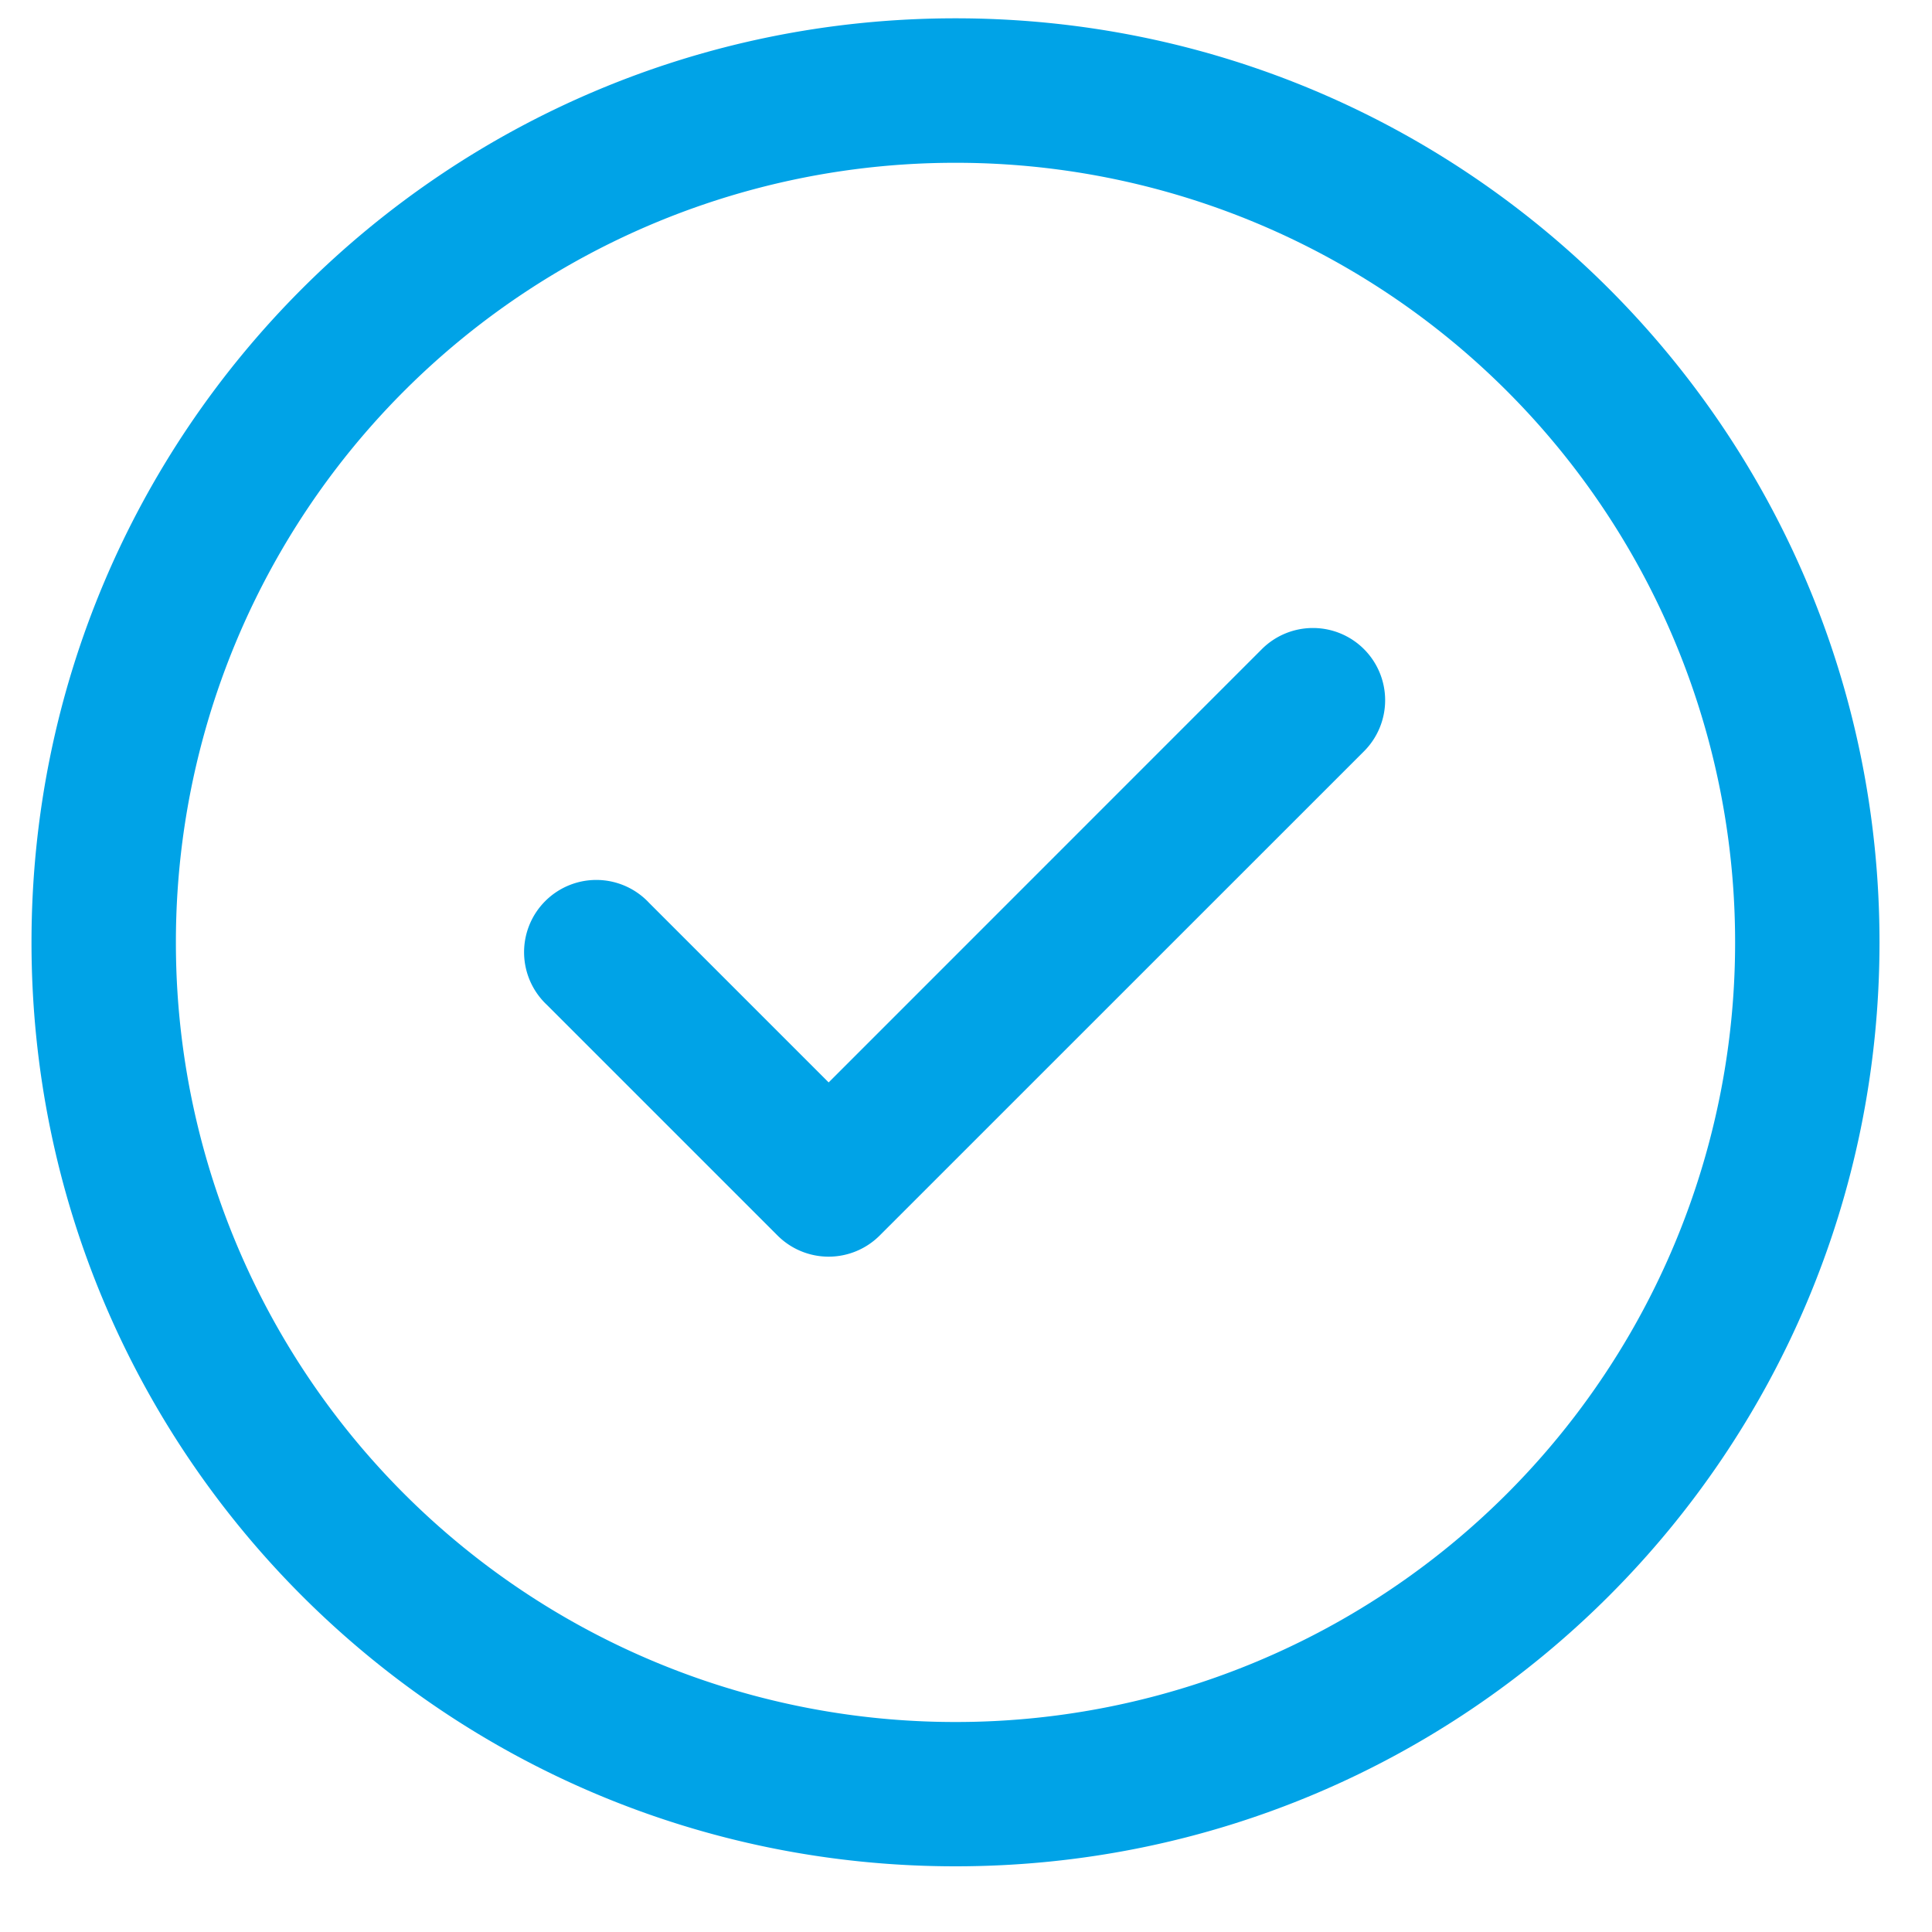 <svg width="23" height="23" viewBox="0 0 23 23" fill="none" xmlns="http://www.w3.org/2000/svg">
    <g clip-path="url(#wwhmbwow0a)">
        <path d="M16.238 7.728a.86.86 0 0 1 0 1.216l-5.766 5.765a.86.86 0 0 1-1.215 0l-2.745-2.745a.86.86 0 1 1 1.216-1.215l2.137 2.137 5.157-5.158a.86.86 0 0 1 1.216 0zm6.137 3.49c0 6.081-4.92 11-11 11s-11-4.92-11-11 4.92-11 11-11 11 4.921 11 11zm-1.719 0a9.276 9.276 0 0 0-9.281-9.28 9.276 9.276 0 0 0-9.281 9.28 9.276 9.276 0 0 0 9.281 9.282 9.276 9.276 0 0 0 9.281-9.281z" fill="#00A3E7"/>
    </g>
    <defs>
        <clipPath id="wwhmbwow0a">
            <path fill="#fff" transform="translate(.375 .219)" d="M0 0h22v22H0z"/>
        </clipPath>
    </defs>
</svg>

